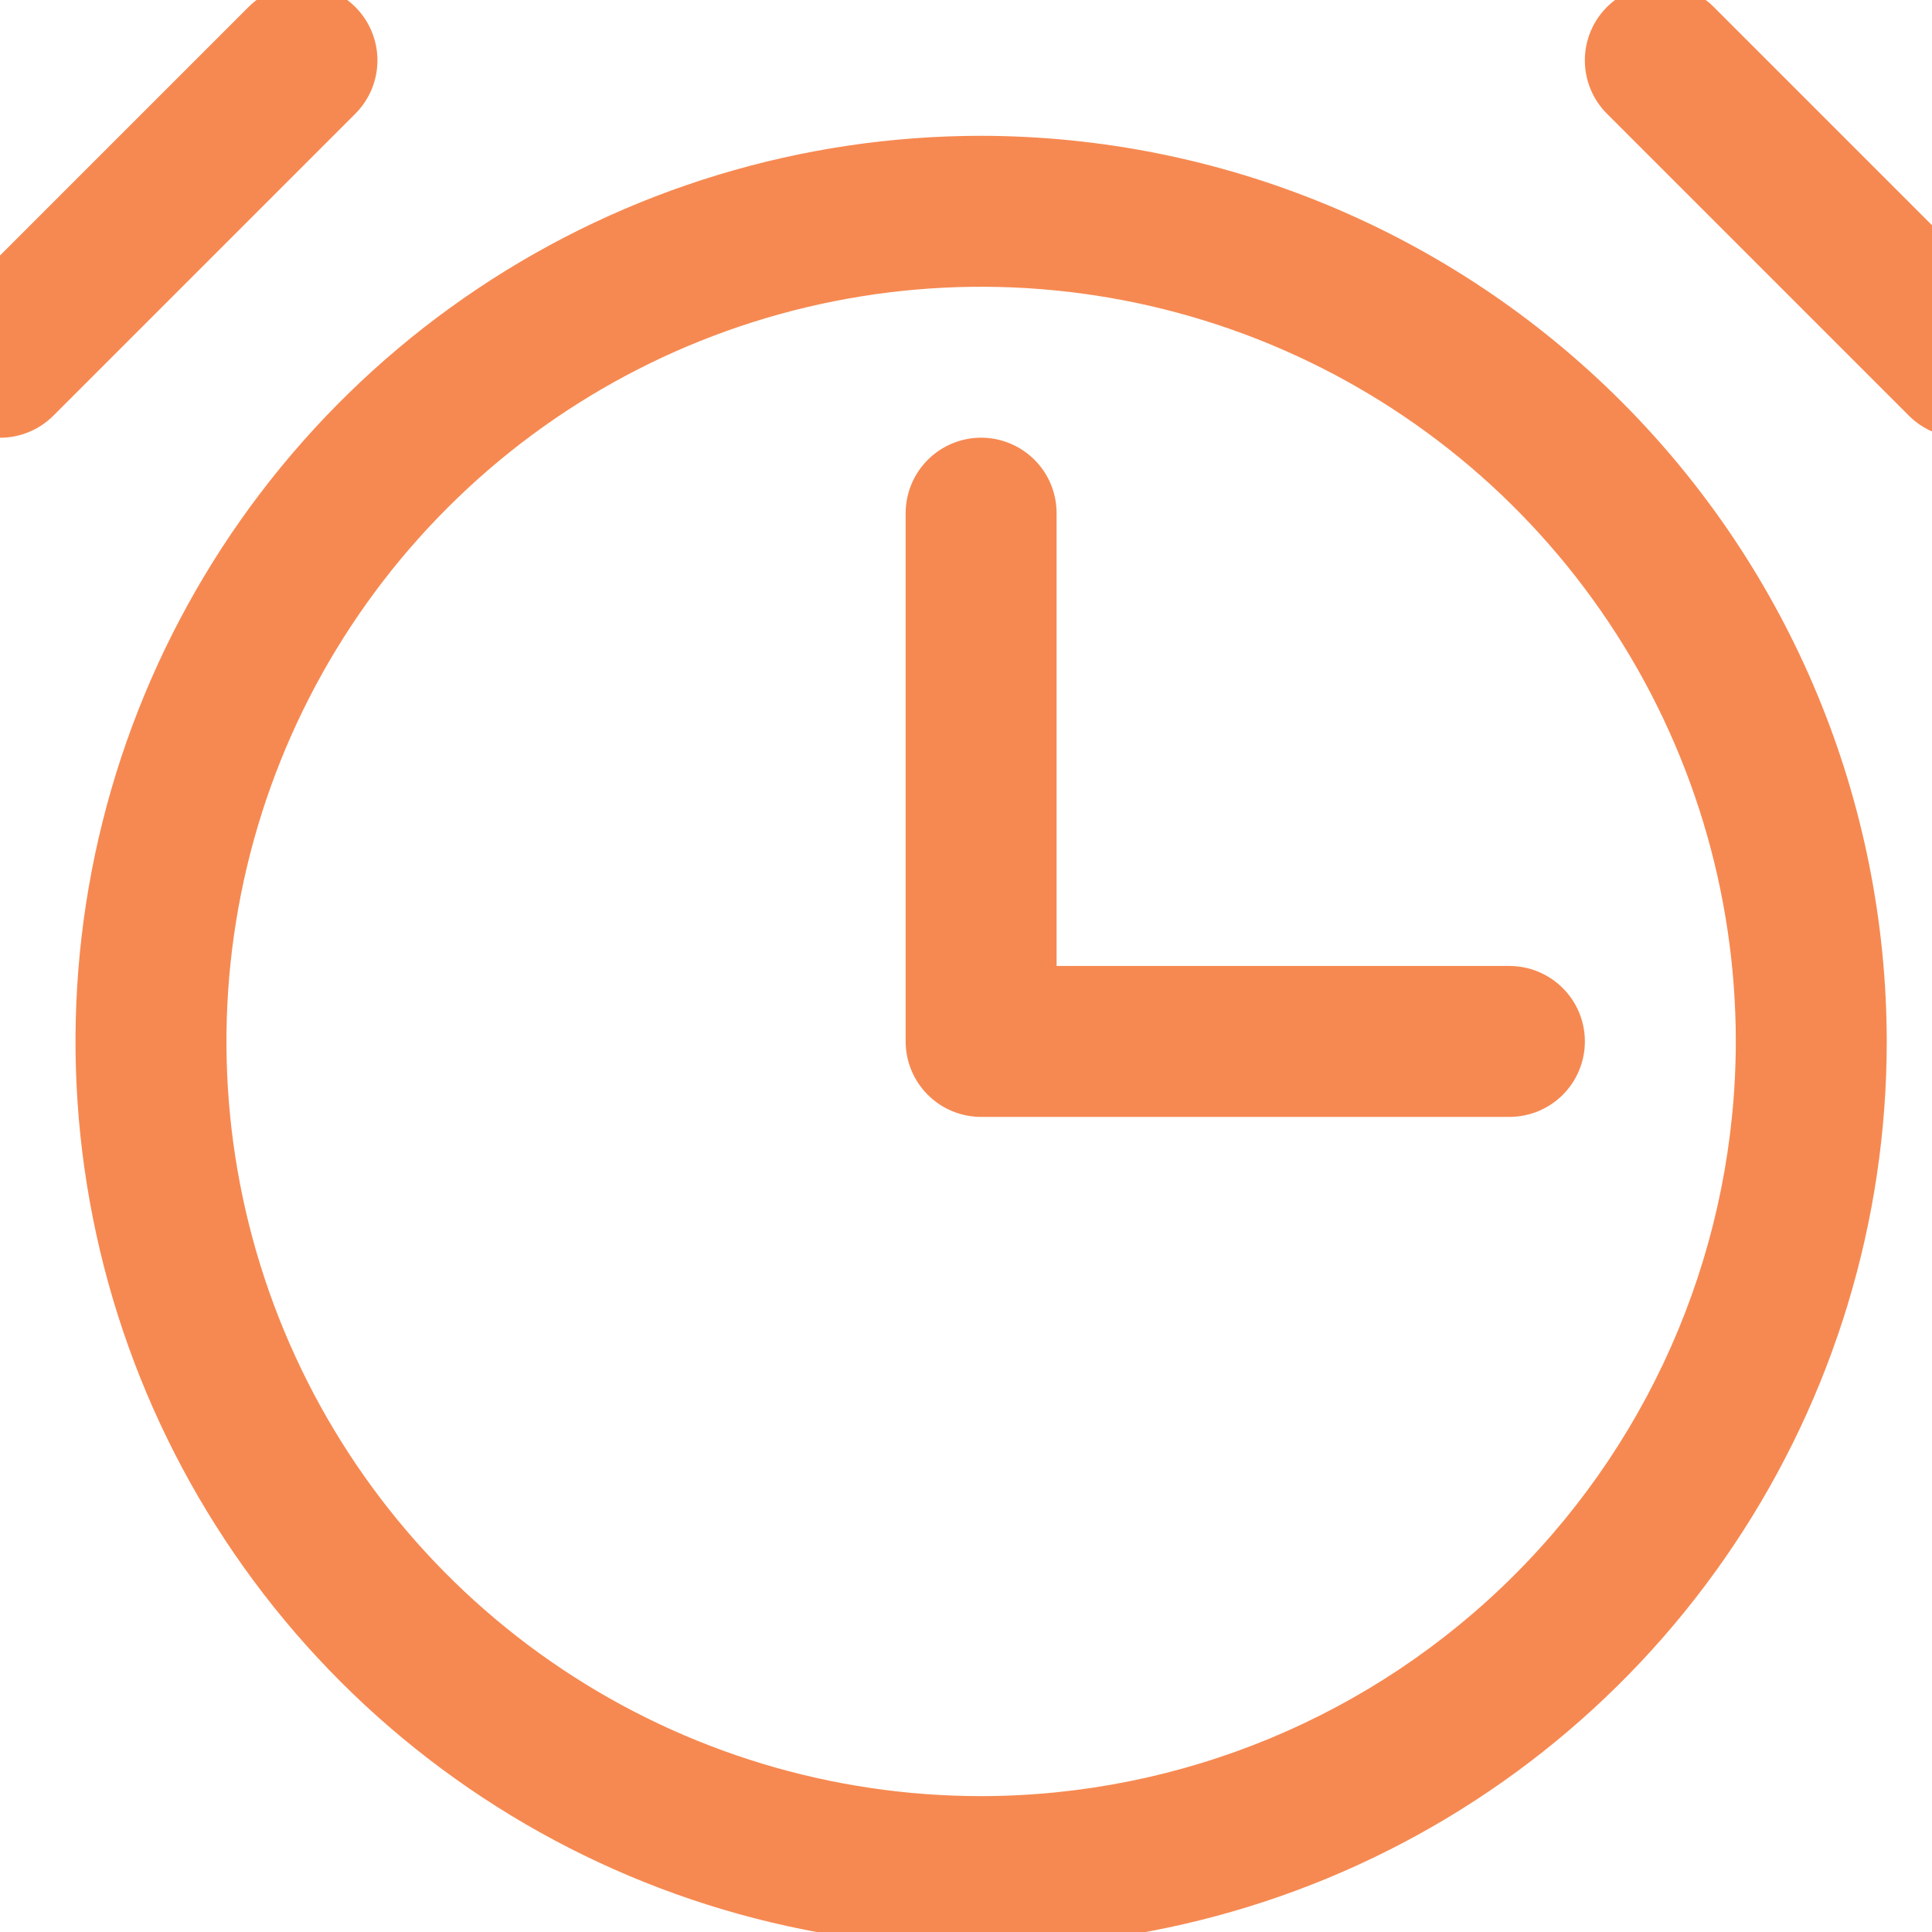 <?xml version="1.0" encoding="UTF-8"?>
<svg xmlns="http://www.w3.org/2000/svg" width="64" height="64" viewBox="0 0 64 64" fill="none">
  <g clip-path="url(#clip0_45_35794)">
    <path d="M32.501 4.499C26.568 4.499 20.768 6.259 15.834 9.555C10.901 12.852 7.056 17.537 4.785 23.019C2.514 28.501 1.92 34.533 3.078 40.352C4.235 46.172 7.093 51.517 11.288 55.713C15.484 59.908 20.829 62.765 26.649 63.923C32.468 65.081 38.5 64.487 43.982 62.216C49.464 59.945 54.149 56.1 57.446 51.166C60.742 46.233 62.501 40.433 62.501 34.499C62.492 26.546 59.329 18.92 53.705 13.296C48.08 7.672 40.455 4.509 32.501 4.499ZM32.501 59.499C27.557 59.499 22.723 58.033 18.612 55.286C14.501 52.539 11.297 48.635 9.404 44.066C7.512 39.498 7.017 34.472 7.982 29.622C8.946 24.773 11.327 20.318 14.824 16.822C18.32 13.325 22.775 10.944 27.624 9.98C32.474 9.015 37.5 9.51 42.069 11.402C46.637 13.295 50.541 16.499 53.288 20.61C56.035 24.721 57.501 29.555 57.501 34.499C57.494 41.128 54.858 47.482 50.171 52.169C45.484 56.856 39.13 59.492 32.501 59.499ZM11.77 3.768L1.77 13.768C1.301 14.237 0.665 14.501 0.001 14.501C-0.662 14.501 -1.298 14.237 -1.767 13.768C-2.236 13.299 -2.5 12.663 -2.5 11.999C-2.5 11.336 -2.236 10.7 -1.767 10.231L8.233 0.231C8.702 -0.238 9.338 -0.502 10.001 -0.502C10.665 -0.502 11.301 -0.238 11.77 0.231C12.239 0.7 12.503 1.336 12.503 1.999C12.503 2.663 12.239 3.299 11.77 3.768ZM66.77 13.768C66.538 14.001 66.262 14.185 65.959 14.311C65.655 14.437 65.33 14.501 65.001 14.501C64.673 14.501 64.347 14.437 64.044 14.311C63.74 14.185 63.465 14.001 63.233 13.768L53.233 3.768C52.764 3.299 52.5 2.663 52.5 1.999C52.5 1.336 52.764 0.7 53.233 0.231C53.702 -0.238 54.338 -0.502 55.001 -0.502C55.665 -0.502 56.301 -0.238 56.77 0.231L66.77 10.231C67.003 10.463 67.187 10.739 67.313 11.042C67.439 11.346 67.503 11.671 67.503 11.999C67.503 12.328 67.439 12.653 67.313 12.957C67.187 13.26 67.003 13.536 66.77 13.768ZM50.001 31.999C50.664 31.999 51.3 32.263 51.769 32.732C52.238 33.2 52.501 33.836 52.501 34.499C52.501 35.163 52.238 35.798 51.769 36.267C51.3 36.736 50.664 36.999 50.001 36.999H32.501C31.838 36.999 31.203 36.736 30.734 36.267C30.265 35.798 30.001 35.163 30.001 34.499V16.999C30.001 16.336 30.265 15.7 30.734 15.232C31.203 14.763 31.838 14.499 32.501 14.499C33.164 14.499 33.8 14.763 34.269 15.232C34.738 15.7 35.001 16.336 35.001 16.999V31.999H50.001Z" fill="#F68951"></path>
  </g>
  <defs>
    <clipPath id="clip0_45_35794">
      <rect width="64" height="64" fill="white"></rect>
    </clipPath>
  </defs>
</svg>
